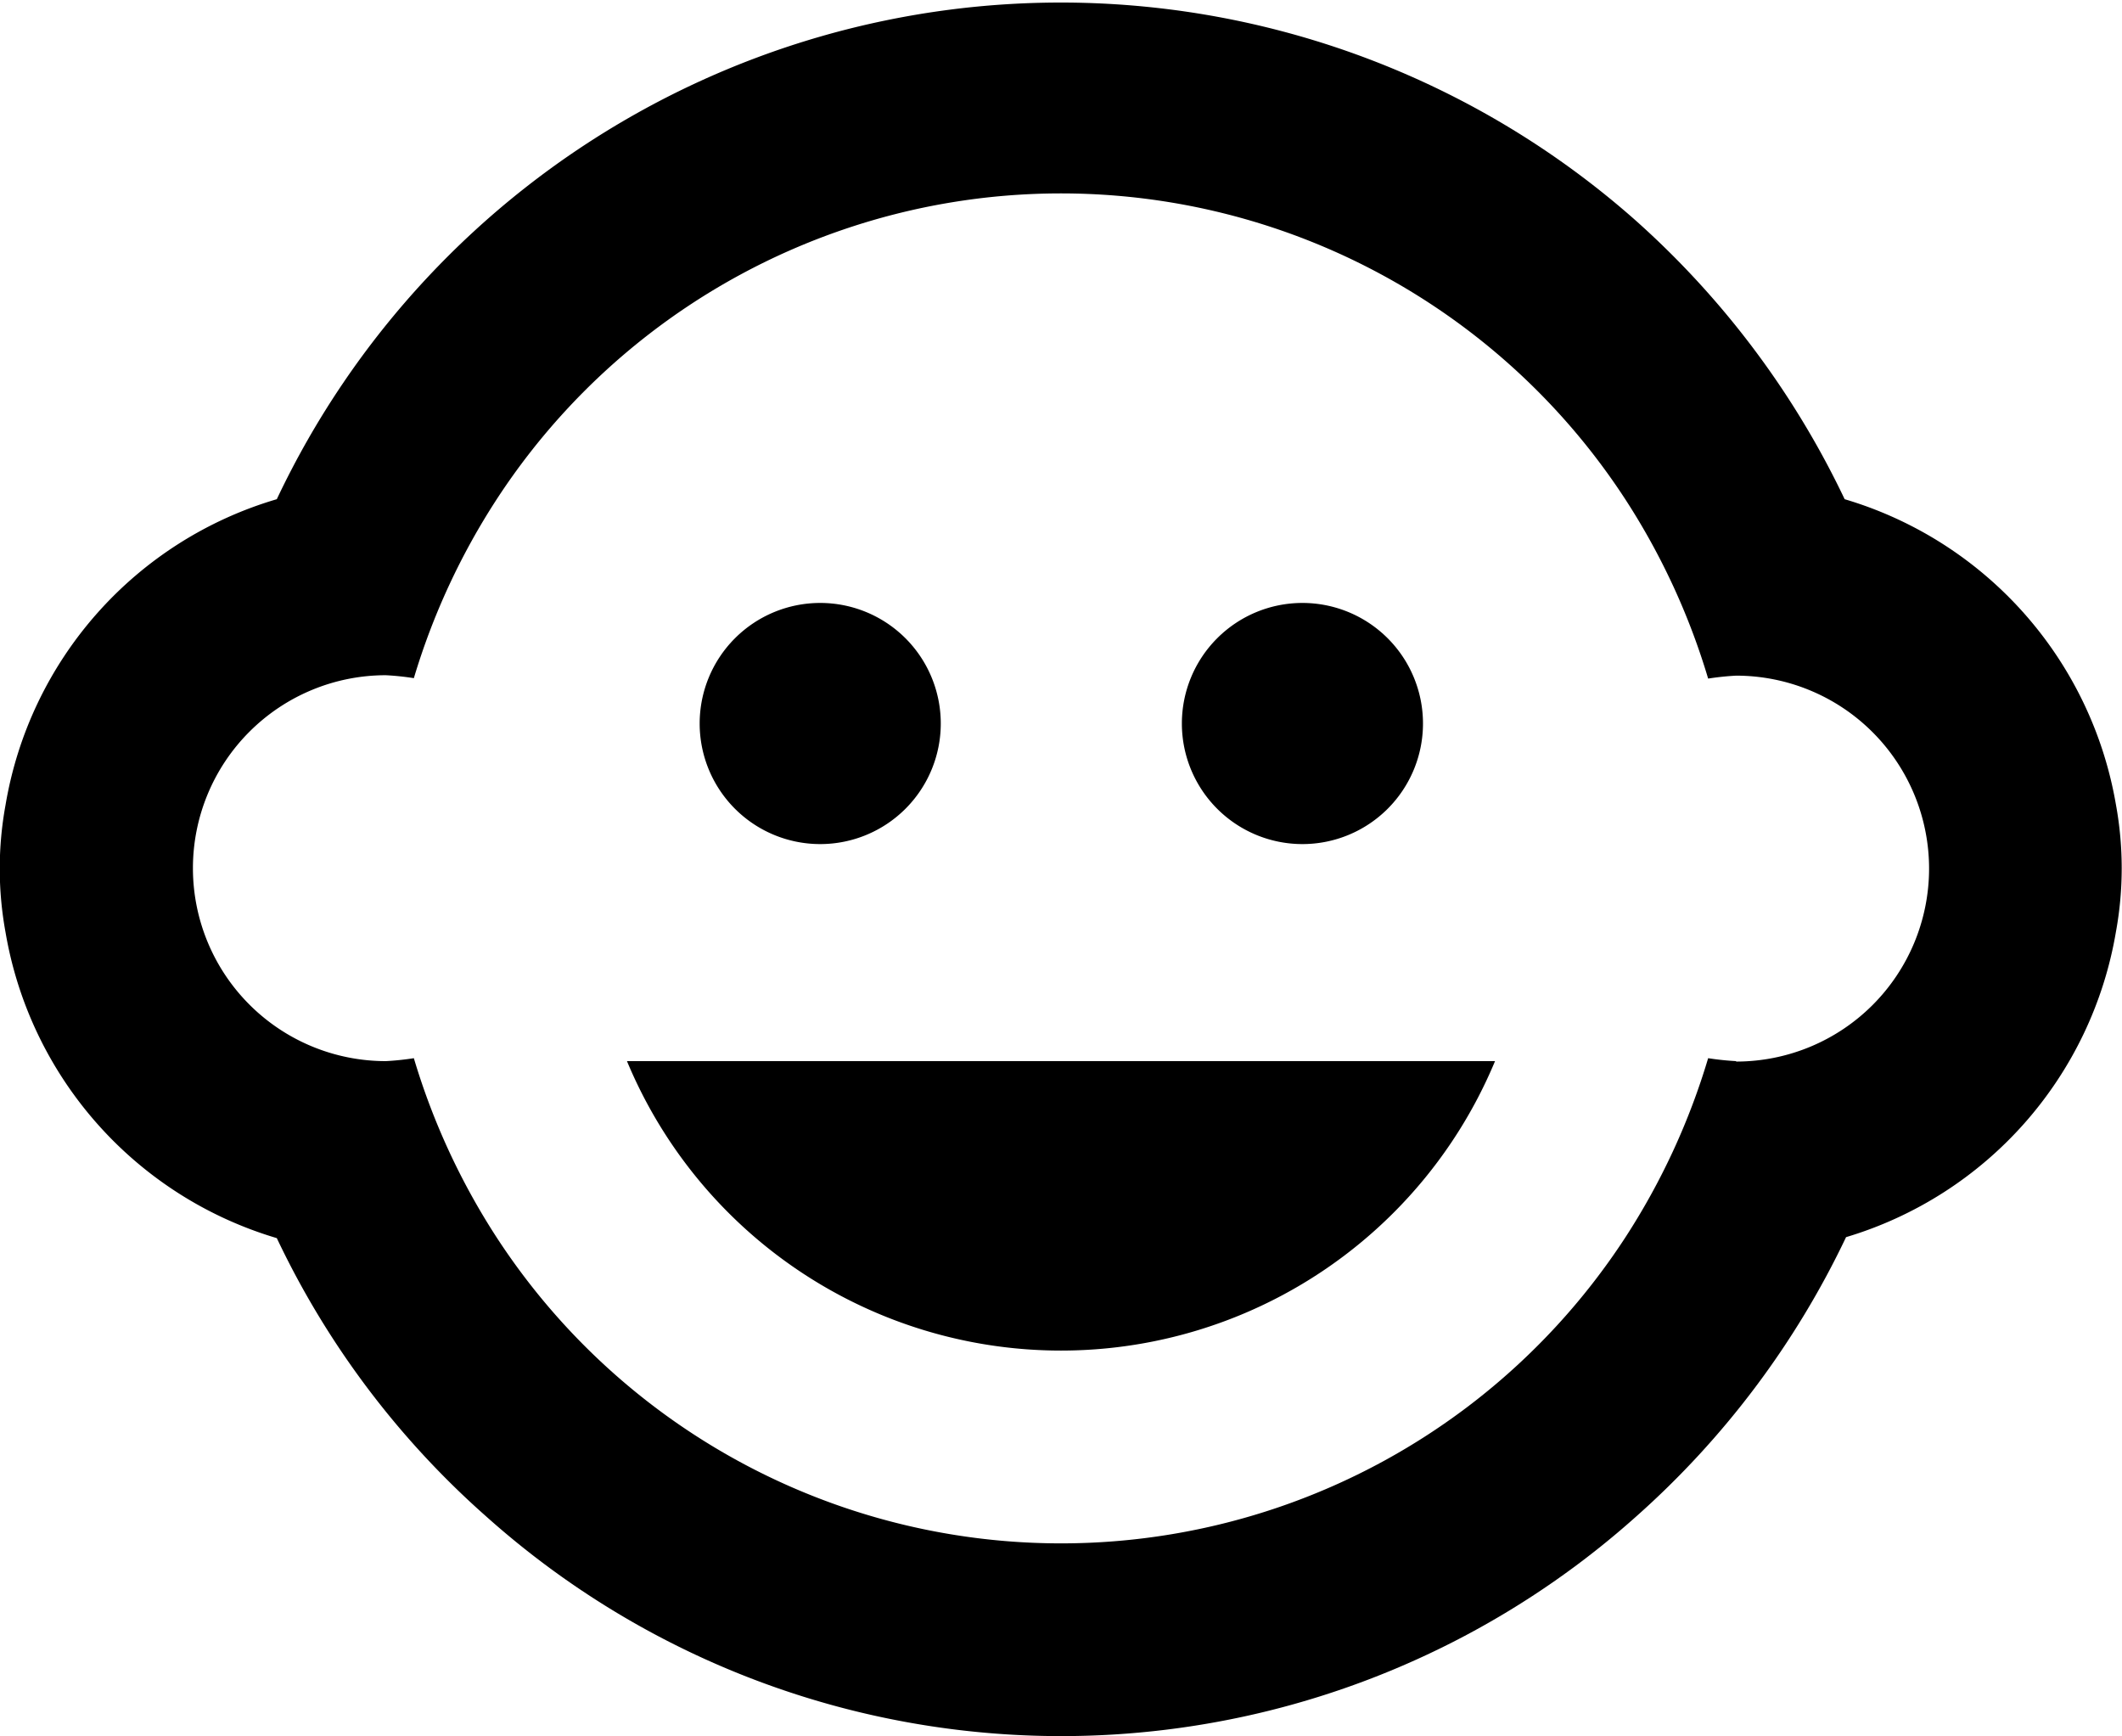 <svg xmlns="http://www.w3.org/2000/svg" width="19.556" height="16" viewBox="0 0 19.556 16">
  <g id="Gruppe_347" data-name="Gruppe 347" transform="translate(35.237 -2)">
    <path id="Pfad_7" data-name="Pfad 7" d="M22.1,14.986a1.111,1.111,0,1,1-1.111-1.111A1.111,1.111,0,0,1,22.1,14.986Z" transform="translate(-44.223 -6.319)"/>
    <path id="Pfad_8" data-name="Pfad 8" d="M14.6,14.986a1.111,1.111,0,1,1-1.111-1.111A1.111,1.111,0,0,1,14.6,14.986Z" transform="translate(-41.167 -6.319)"/>
    <path id="Pfad_9" data-name="Pfad 9" d="M21,13.087a3.253,3.253,0,0,0,0-1.173A3.563,3.563,0,0,0,18.5,9.1a8.1,8.1,0,0,0-1.947-2.587A7.992,7.992,0,0,0,4.051,9.1a3.55,3.55,0,0,0-2.5,2.818,3.253,3.253,0,0,0,0,1.173,3.563,3.563,0,0,0,2.5,2.818A7.979,7.979,0,0,0,5.98,18.473a7.949,7.949,0,0,0,10.6,0A8.076,8.076,0,0,0,18.513,15.9,3.554,3.554,0,0,0,21,13.087Zm-3.5,1.191a2.534,2.534,0,0,1-.258-.027,6.372,6.372,0,0,1-.764,1.653,6.207,6.207,0,0,1-10.4,0,6.372,6.372,0,0,1-.764-1.653,2.534,2.534,0,0,1-.258.027,1.778,1.778,0,1,1,0-3.556,2.534,2.534,0,0,1,.258.027A6.372,6.372,0,0,1,6.078,9.1a6.207,6.207,0,0,1,10.4,0,6.372,6.372,0,0,1,.764,1.653,2.533,2.533,0,0,1,.258-.027,1.778,1.778,0,0,1,0,3.556Zm-10.222,0a4.333,4.333,0,0,0,8,0Z" transform="translate(-36.737 -2.5)"/>
  </g>
</svg>
